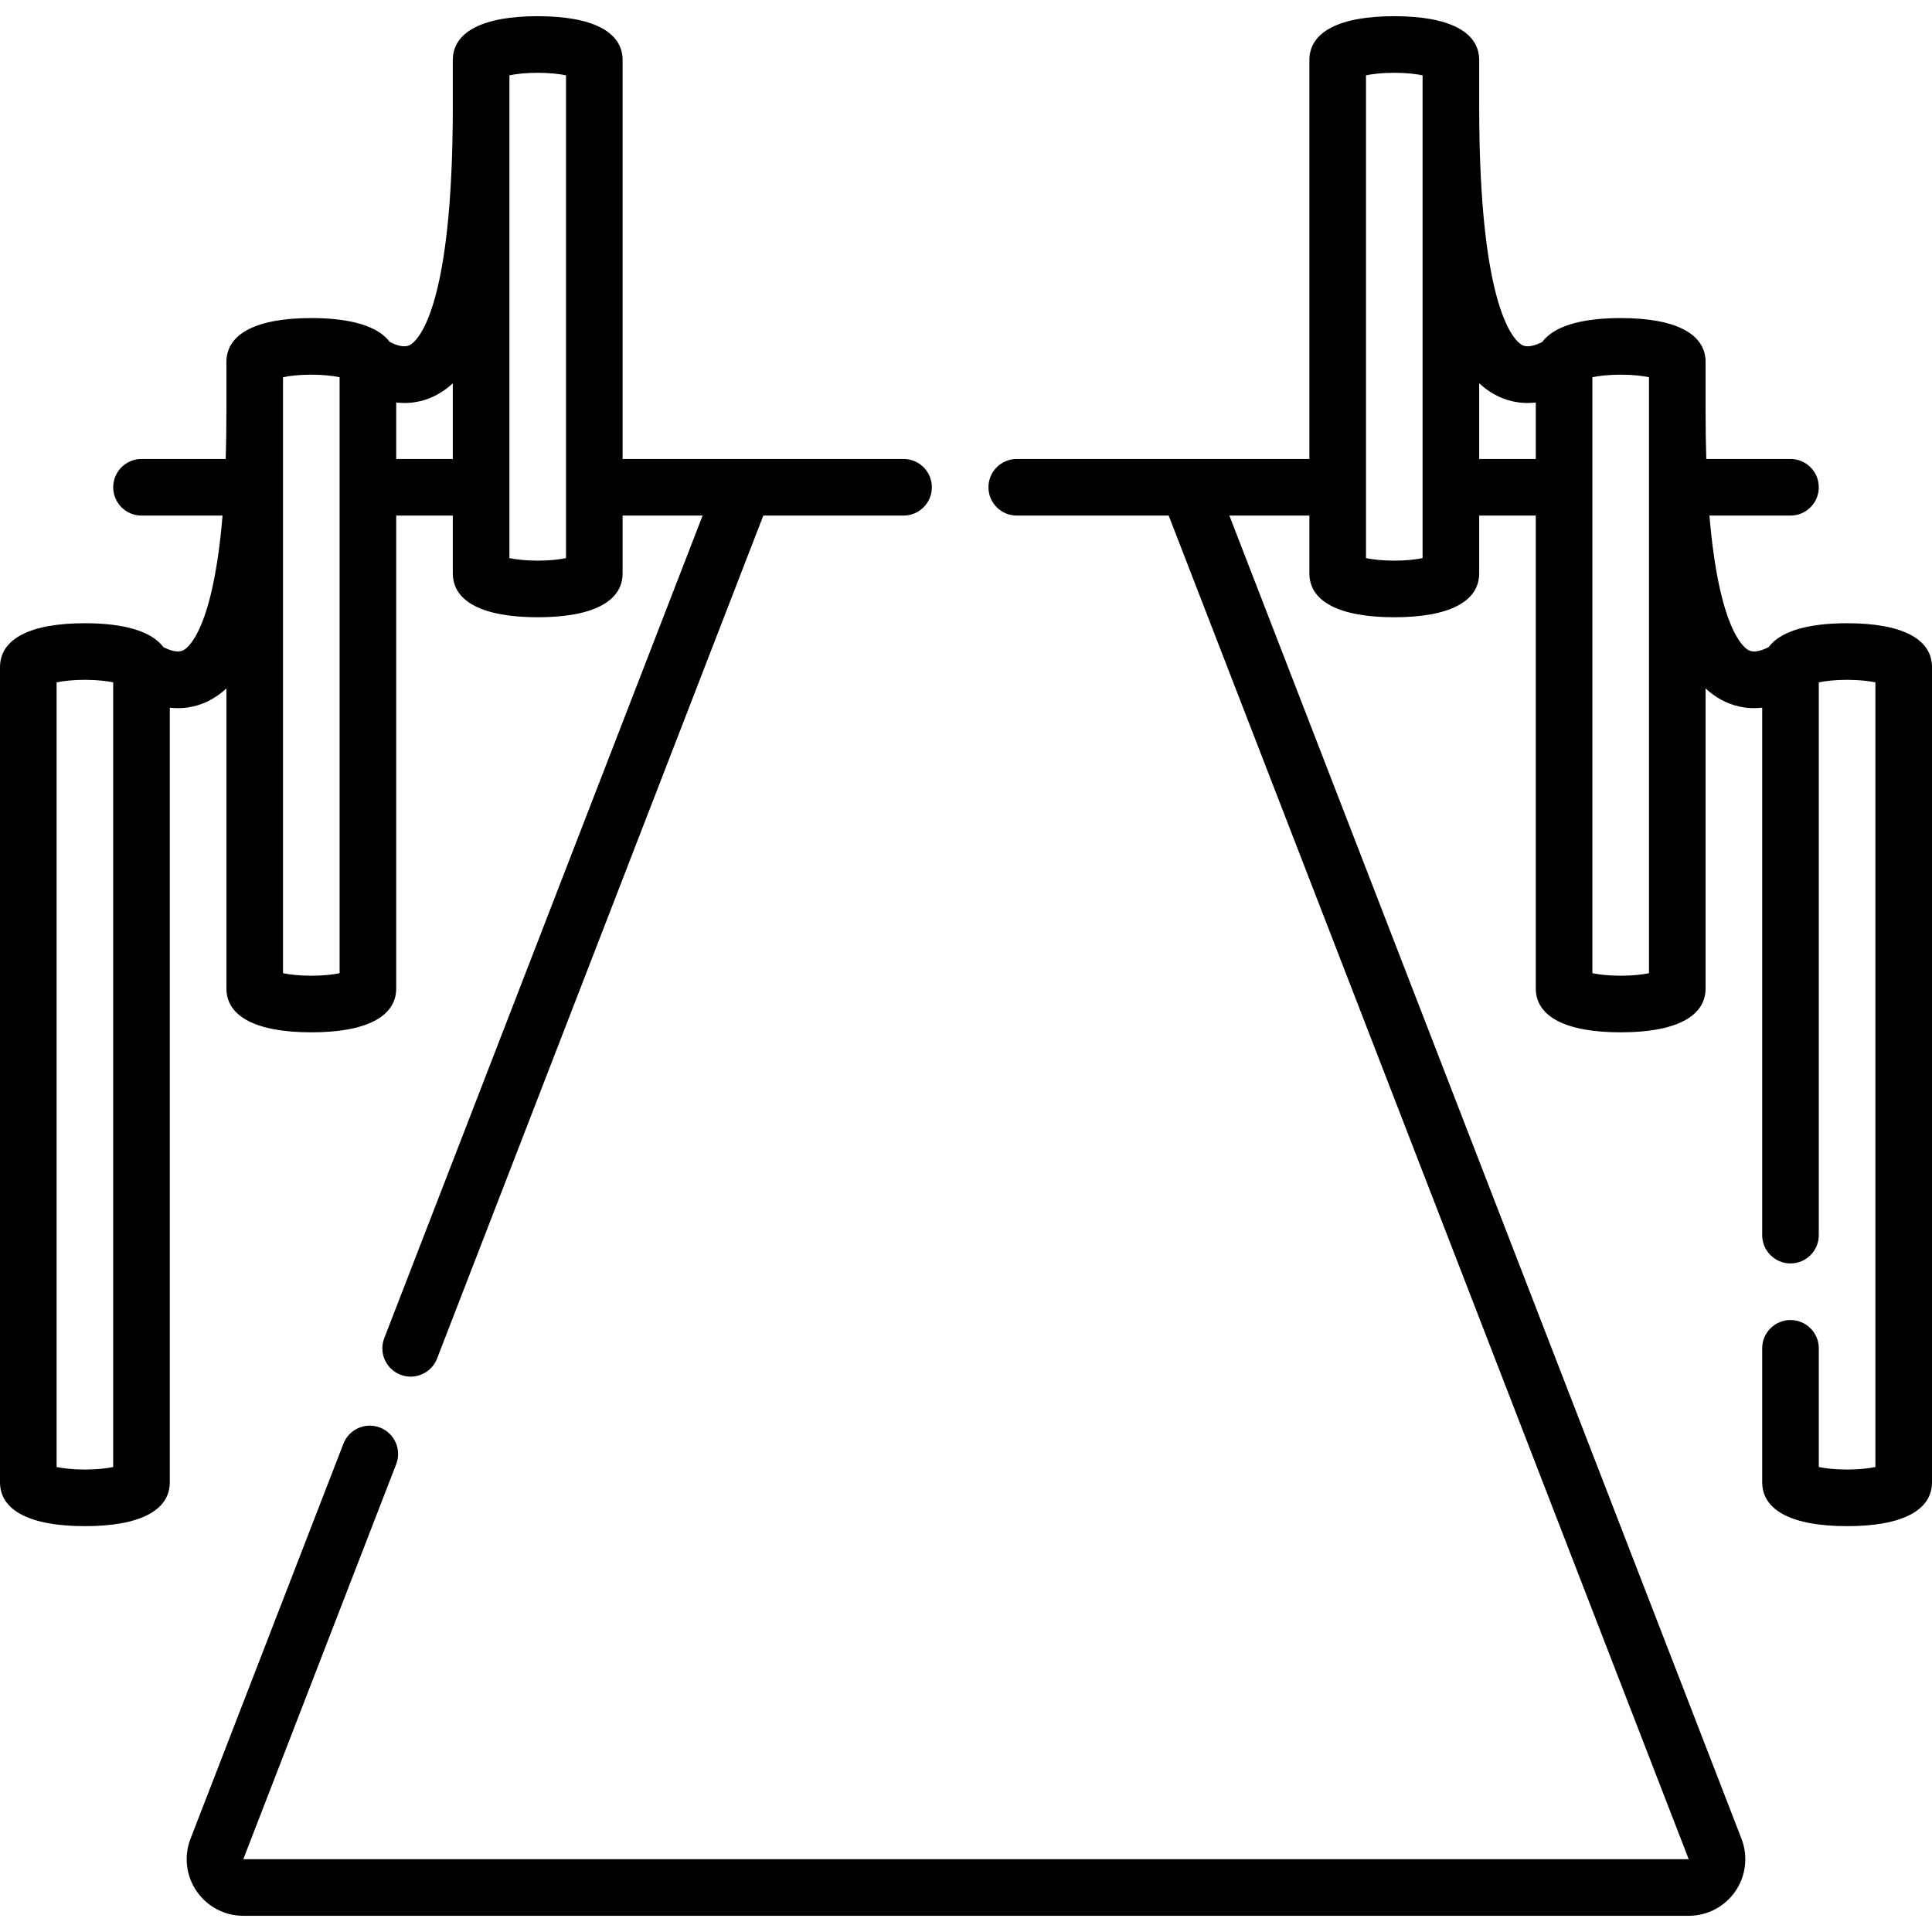 <svg xmlns="http://www.w3.org/2000/svg" id="Capa_1" height="512" viewBox="0 0 512 512" width="512"><g><path d="m447.524 507.708h-383.049c-4.95 0-9.576-2.438-12.374-6.521s-3.402-9.277-1.615-13.894l40.518-104.689c1.495-3.862 5.839-5.782 9.702-4.288 3.863 1.495 5.782 5.839 4.288 9.702l-40.518 104.69h383.049l-137.813-356.077h-40.26c-4.143 0-7.5-3.358-7.5-7.5s3.357-7.5 7.5-7.5h77.548v-105.697c0-7.508 7.99-11.643 22.5-11.643s22.5 4.135 22.5 11.643v12.328c0 54.17 9.465 62.119 11.362 63.163 1.408.775 3.471.149 5.346-.805 3.066-4.12 10.188-6.328 20.792-6.328 14.51 0 22.5 4.135 22.5 11.643v13.197c0 4.474.064 8.635.185 12.5h22.315c4.143 0 7.5 3.358 7.5 7.5s-3.357 7.5-7.5 7.5h-21.481c2.498 29.598 8.83 34.83 10.344 35.662 1.409.776 3.472.149 5.346-.806 3.066-4.119 10.188-6.327 20.792-6.327 14.51 0 22.5 4.135 22.5 11.642v216c0 7.508-7.99 11.643-22.5 11.643s-22.501-4.136-22.501-11.644v-35.481c0-4.142 3.357-7.5 7.5-7.5s7.5 3.358 7.5 7.5v31.452c1.706.353 4.249.672 7.5.672s5.794-.319 7.5-.672v-207.941c-1.706-.353-4.249-.672-7.5-.672s-5.794.319-7.5.672v146.489c0 4.142-3.357 7.5-7.5 7.5s-7.5-3.358-7.5-7.5v-139.785c-4.57.517-8.221-.645-10.865-2.099-1.326-.729-2.725-1.676-4.135-2.999v79.496c0 7.507-7.99 11.642-22.5 11.642s-22.5-4.135-22.5-11.642v-125.303h-15v15.303c0 7.507-7.99 11.642-22.5 11.642s-22.5-4.135-22.5-11.642v-15.303h-21.204l135.718 350.664c1.786 4.617 1.183 9.811-1.616 13.894-2.798 4.082-7.424 6.519-12.374 6.519zm-25.524-249.804c1.706.353 4.249.672 7.5.672s5.794-.319 7.5-.672v-157.941c-1.706-.353-4.249-.672-7.5-.672s-5.794.319-7.5.672zm-60-110c1.706.353 4.249.672 7.5.672s5.794-.319 7.5-.672v-127.941c-1.706-.353-4.249-.672-7.5-.672s-5.794.319-7.5.672zm30-26.273h15v-14.963c-4.567.519-8.221-.645-10.865-2.099-1.327-.729-2.725-1.676-4.135-2.999zm-369.5 282.814c-14.509 0-22.5-4.135-22.5-11.643v-216c0-7.507 7.991-11.642 22.5-11.642 10.604 0 17.726 2.208 20.792 6.327 1.875.955 3.935 1.581 5.346.806 1.514-.833 7.846-6.064 10.343-35.662h-21.481c-4.142 0-7.5-3.358-7.5-7.5s3.358-7.5 7.5-7.5h22.316c.12-3.865.184-8.026.184-12.5v-13.197c0-7.508 7.991-11.643 22.5-11.643 10.604 0 17.726 2.208 20.792 6.328 1.875.954 3.934 1.582 5.346.805 1.897-1.043 11.362-8.991 11.362-63.162v-12.328c0-7.508 7.991-11.643 22.5-11.643s22.5 4.135 22.5 11.643v105.697h74.453c4.142 0 7.5 3.358 7.5 7.5s-3.358 7.5-7.5 7.5h-37.165l-86.461 223.397c-1.496 3.863-5.838 5.783-9.702 4.287-3.863-1.495-5.782-5.838-4.288-9.701l84.366-217.983h-21.203v15.303c0 7.507-7.991 11.642-22.5 11.642s-22.5-4.135-22.5-11.642v-15.303h-15v125.303c0 7.507-7.991 11.642-22.5 11.642s-22.5-4.135-22.5-11.642v-79.496c-1.41 1.322-2.808 2.269-4.135 2.999-2.644 1.454-6.293 2.618-10.865 2.099v205.266c0 7.508-7.991 11.643-22.5 11.643zm-7.5-15.672c1.707.353 4.25.672 7.5.672s5.793-.319 7.5-.672v-207.941c-1.707-.353-4.25-.672-7.5-.672s-5.793.319-7.5.672zm60-130.869c1.707.353 4.25.672 7.5.672s5.793-.319 7.5-.672v-157.941c-1.707-.353-4.25-.672-7.5-.672s-5.793.319-7.5.672zm60-110c1.707.353 4.25.672 7.5.672s5.793-.319 7.5-.672v-127.941c-1.707-.353-4.25-.672-7.5-.672s-5.793.319-7.5.672zm-30-26.273h15v-20.061c-1.41 1.322-2.808 2.269-4.135 2.999-2.644 1.454-6.293 2.619-10.865 2.099z"></path></g></svg>